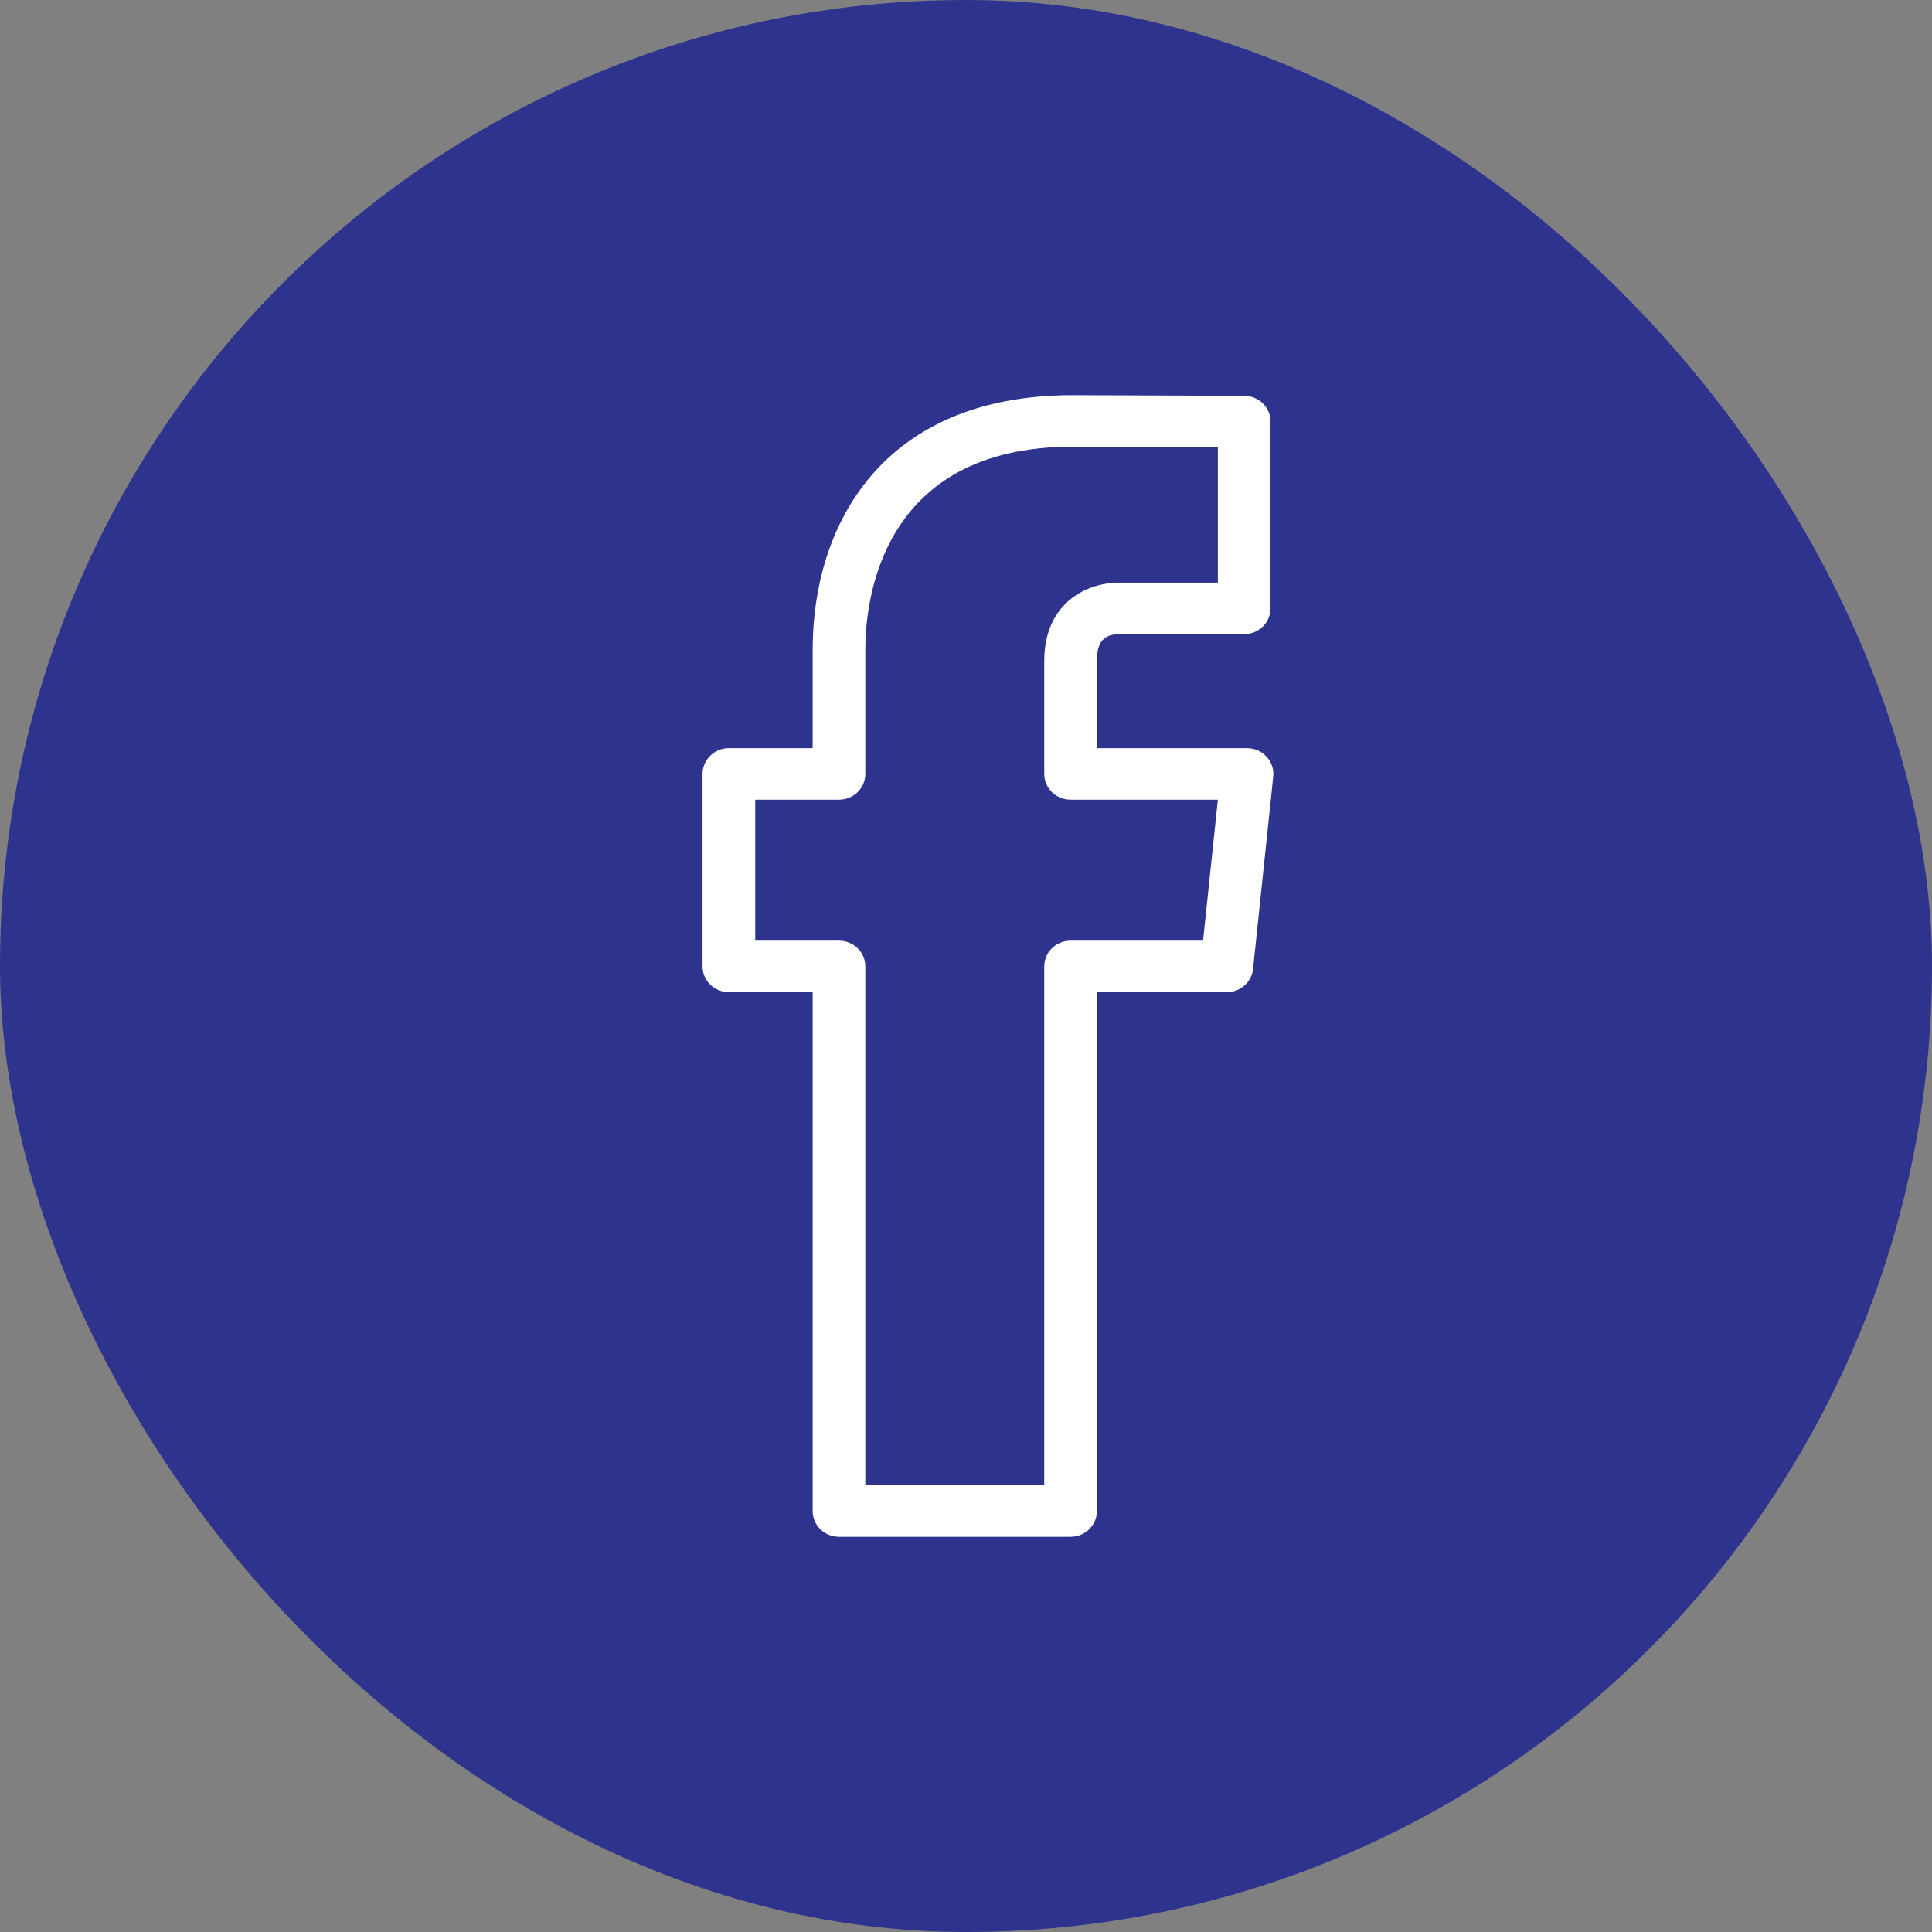 <?xml version="1.0" encoding="UTF-8"?> <svg xmlns="http://www.w3.org/2000/svg" width="44" height="44" viewBox="0 0 44 44" fill="none"><rect x="0" y="0" width="44" height="44" fill="#808080" stroke="none"/><rect width="44" height="44" rx="22" fill="#2E348D"></rect><path d="M24.381 35H19.107C18.776 35 18.508 34.737 18.508 34.414V22.596H16.6C16.269 22.596 16 22.333 16 22.009V17.626C16 17.302 16.269 17.039 16.6 17.039H18.508V14.79C18.508 11.991 20.063 9 24.43 9L28.338 9.015C28.668 9.016 28.935 9.278 28.935 9.601V13.855C28.935 14.179 28.667 14.442 28.336 14.442H25.5C25.136 14.442 24.981 14.623 24.981 15.049V17.039H28.4C28.57 17.039 28.732 17.109 28.845 17.233C28.959 17.356 29.014 17.52 28.997 17.685L28.537 22.069C28.505 22.368 28.248 22.596 27.94 22.596H24.981V34.414C24.981 34.737 24.712 35 24.381 35ZM19.707 33.827H23.782V22.009C23.782 21.685 24.05 21.423 24.381 21.423H27.399L27.736 18.212H24.381C24.05 18.212 23.782 17.949 23.782 17.626V15.049C23.782 13.819 24.644 13.269 25.5 13.269H27.736V10.185L24.427 10.173C20.048 10.173 19.707 13.707 19.707 14.79V17.626C19.707 17.949 19.439 18.212 19.107 18.212H17.2V21.423H19.107C19.439 21.423 19.707 21.685 19.707 22.009V33.827Z" fill="white"></path></svg> 